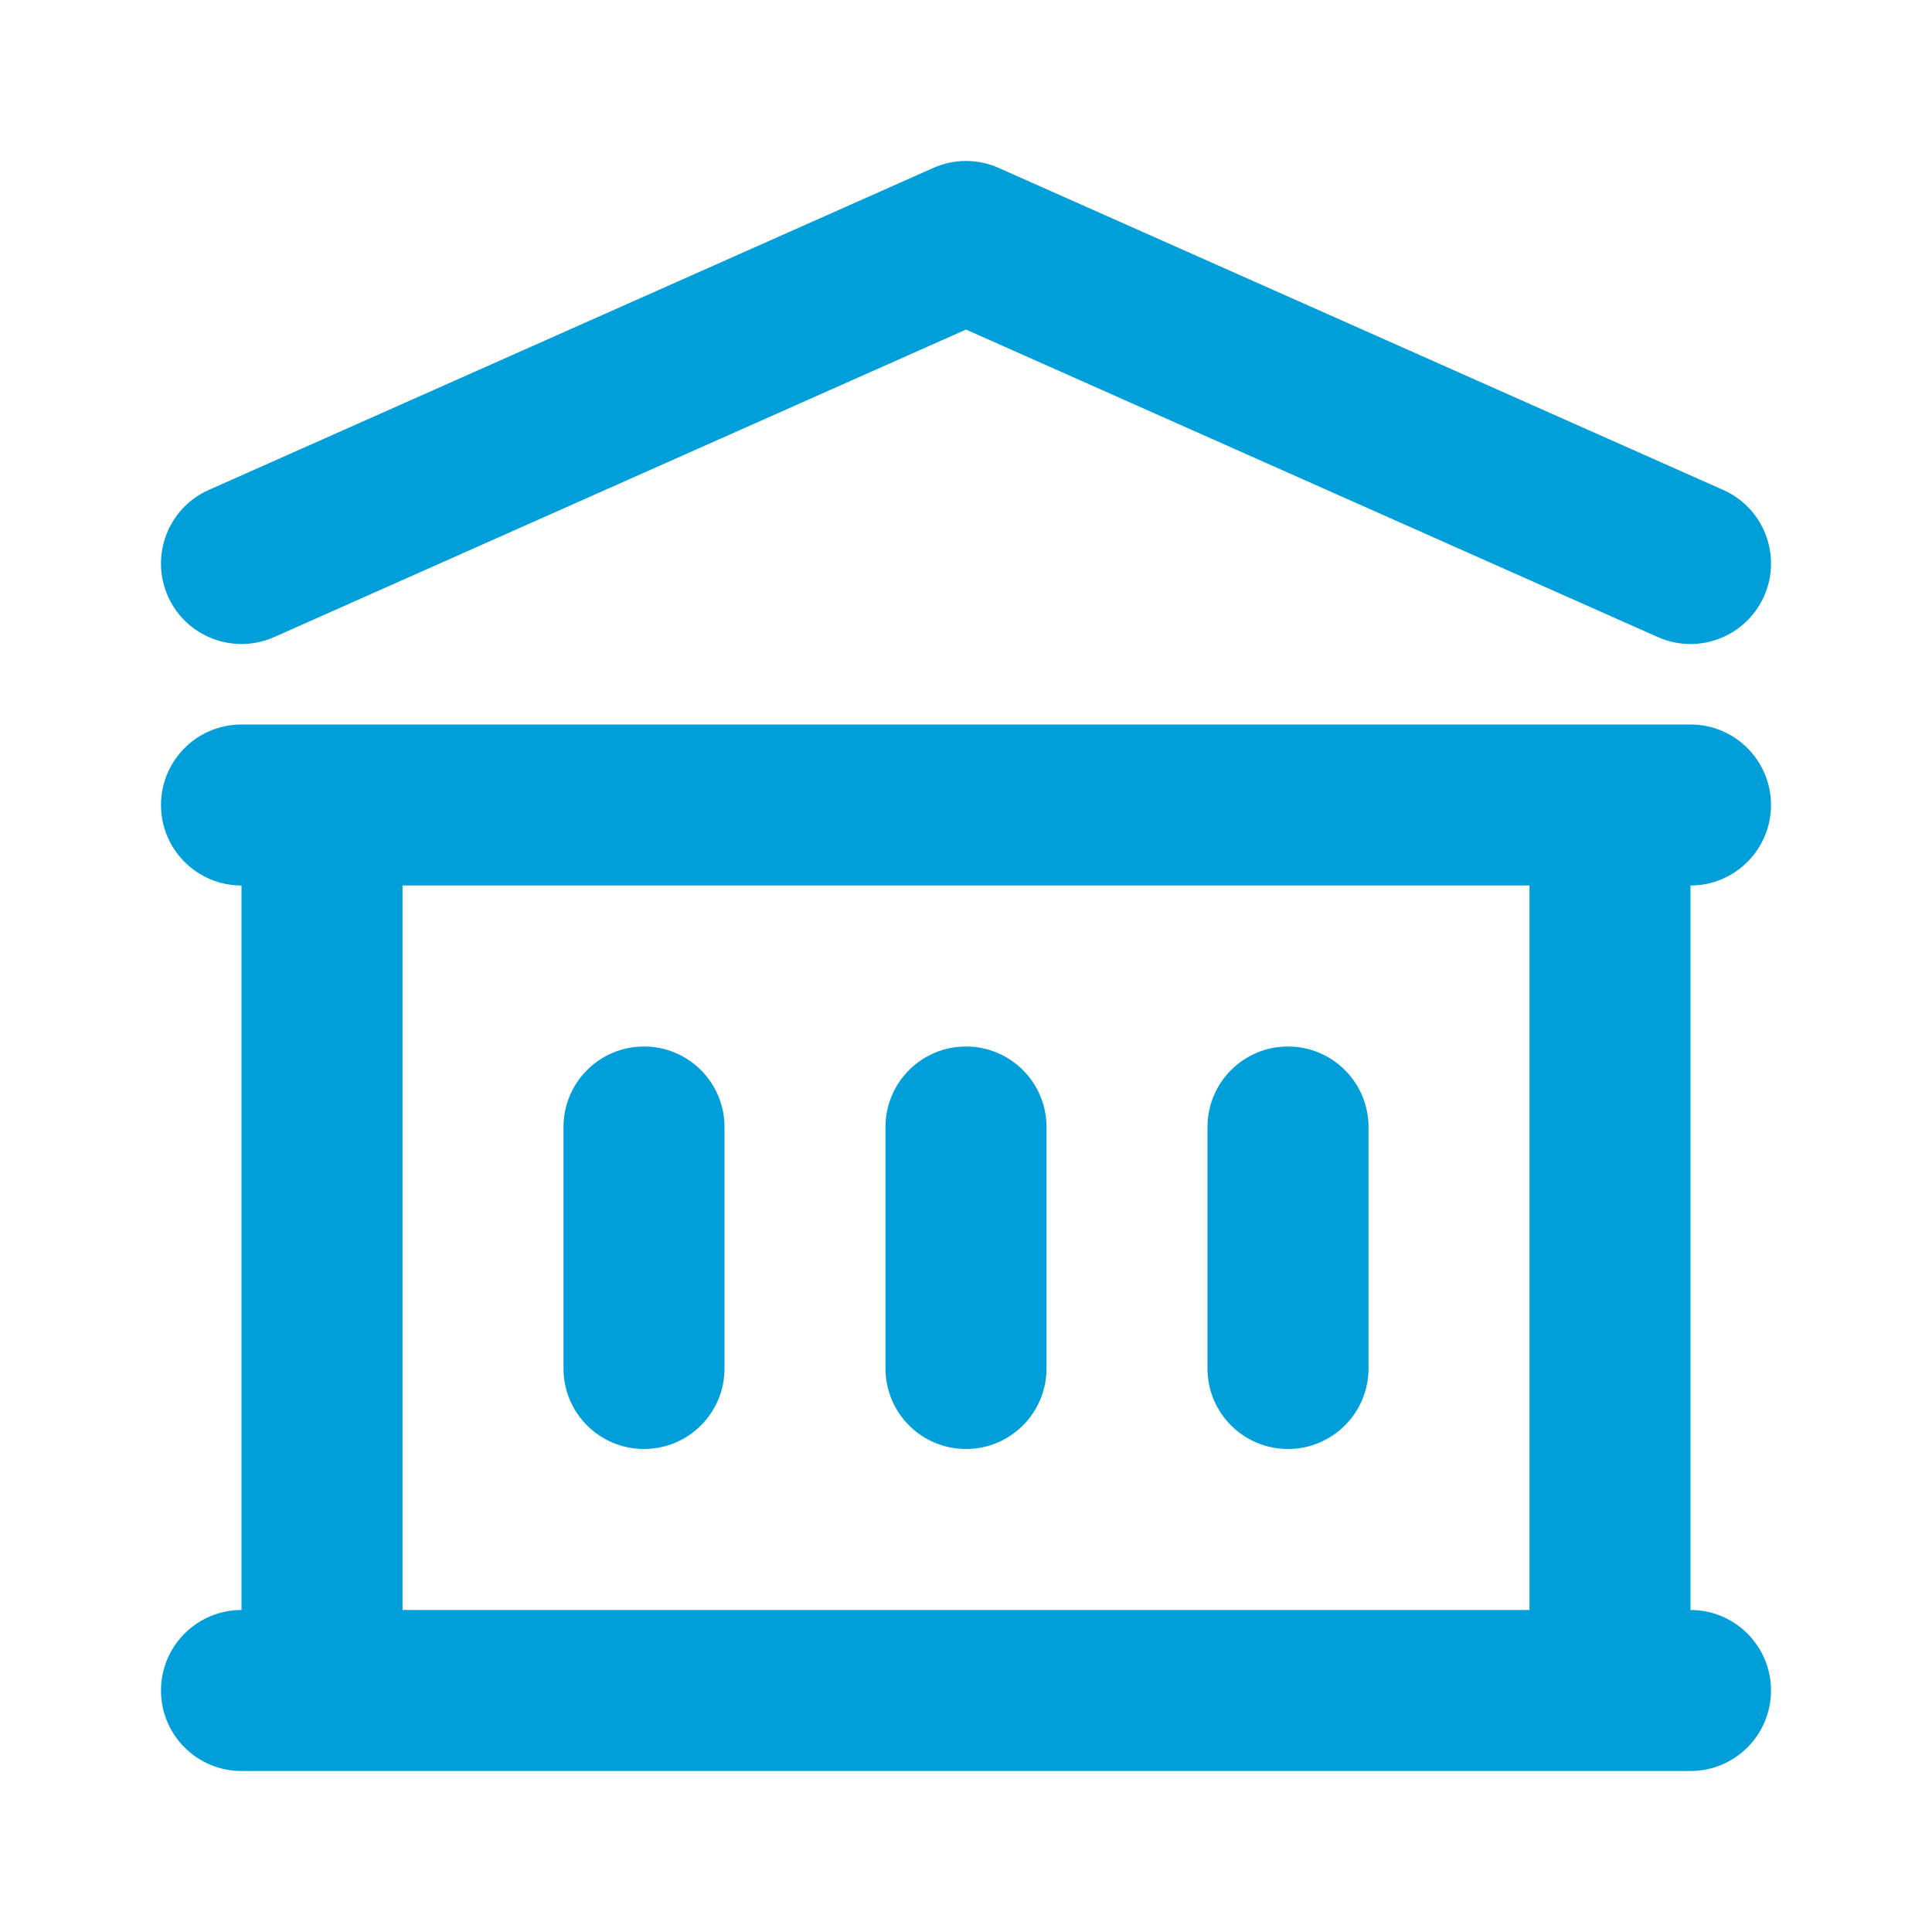 <?xml version="1.0" encoding="UTF-8"?>
<svg xmlns="http://www.w3.org/2000/svg" width="24" height="24" viewBox="0 0 24 24" fill="none">
  <path fill-rule="evenodd" clip-rule="evenodd" d="M11.594 2.086C11.852 1.971 12.147 1.971 12.406 2.086L21.406 6.086C21.911 6.31 22.138 6.901 21.914 7.406C21.689 7.911 21.098 8.138 20.594 7.914L12 4.094L3.406 7.914C2.901 8.138 2.31 7.911 2.086 7.406C1.862 6.901 2.089 6.31 2.594 6.086L11.594 2.086ZM2 10C2 9.448 2.447 9 3 9H21C21.552 9 22 9.448 22 10C22 10.552 21.552 11 21 11V20C21.552 20 22 20.448 22 21C22 21.552 21.552 22 21 22H3C2.447 22 2 21.552 2 21C2 20.448 2.447 20 3 20V11C2.447 11 2 10.552 2 10ZM5 11V20H19V11H5ZM8 13C8.552 13 9 13.448 9 14V17C9 17.552 8.552 18 8 18C7.447 18 7 17.552 7 17V14C7 13.448 7.447 13 8 13ZM12 13C12.552 13 13 13.448 13 14V17C13 17.552 12.552 18 12 18C11.447 18 11 17.552 11 17V14C11 13.448 11.447 13 12 13ZM16 13C16.552 13 17 13.448 17 14V17C17 17.552 16.552 18 16 18C15.447 18 15 17.552 15 17V14C15 13.448 15.447 13 16 13Z" fill="#009FDA"></path>
</svg>
